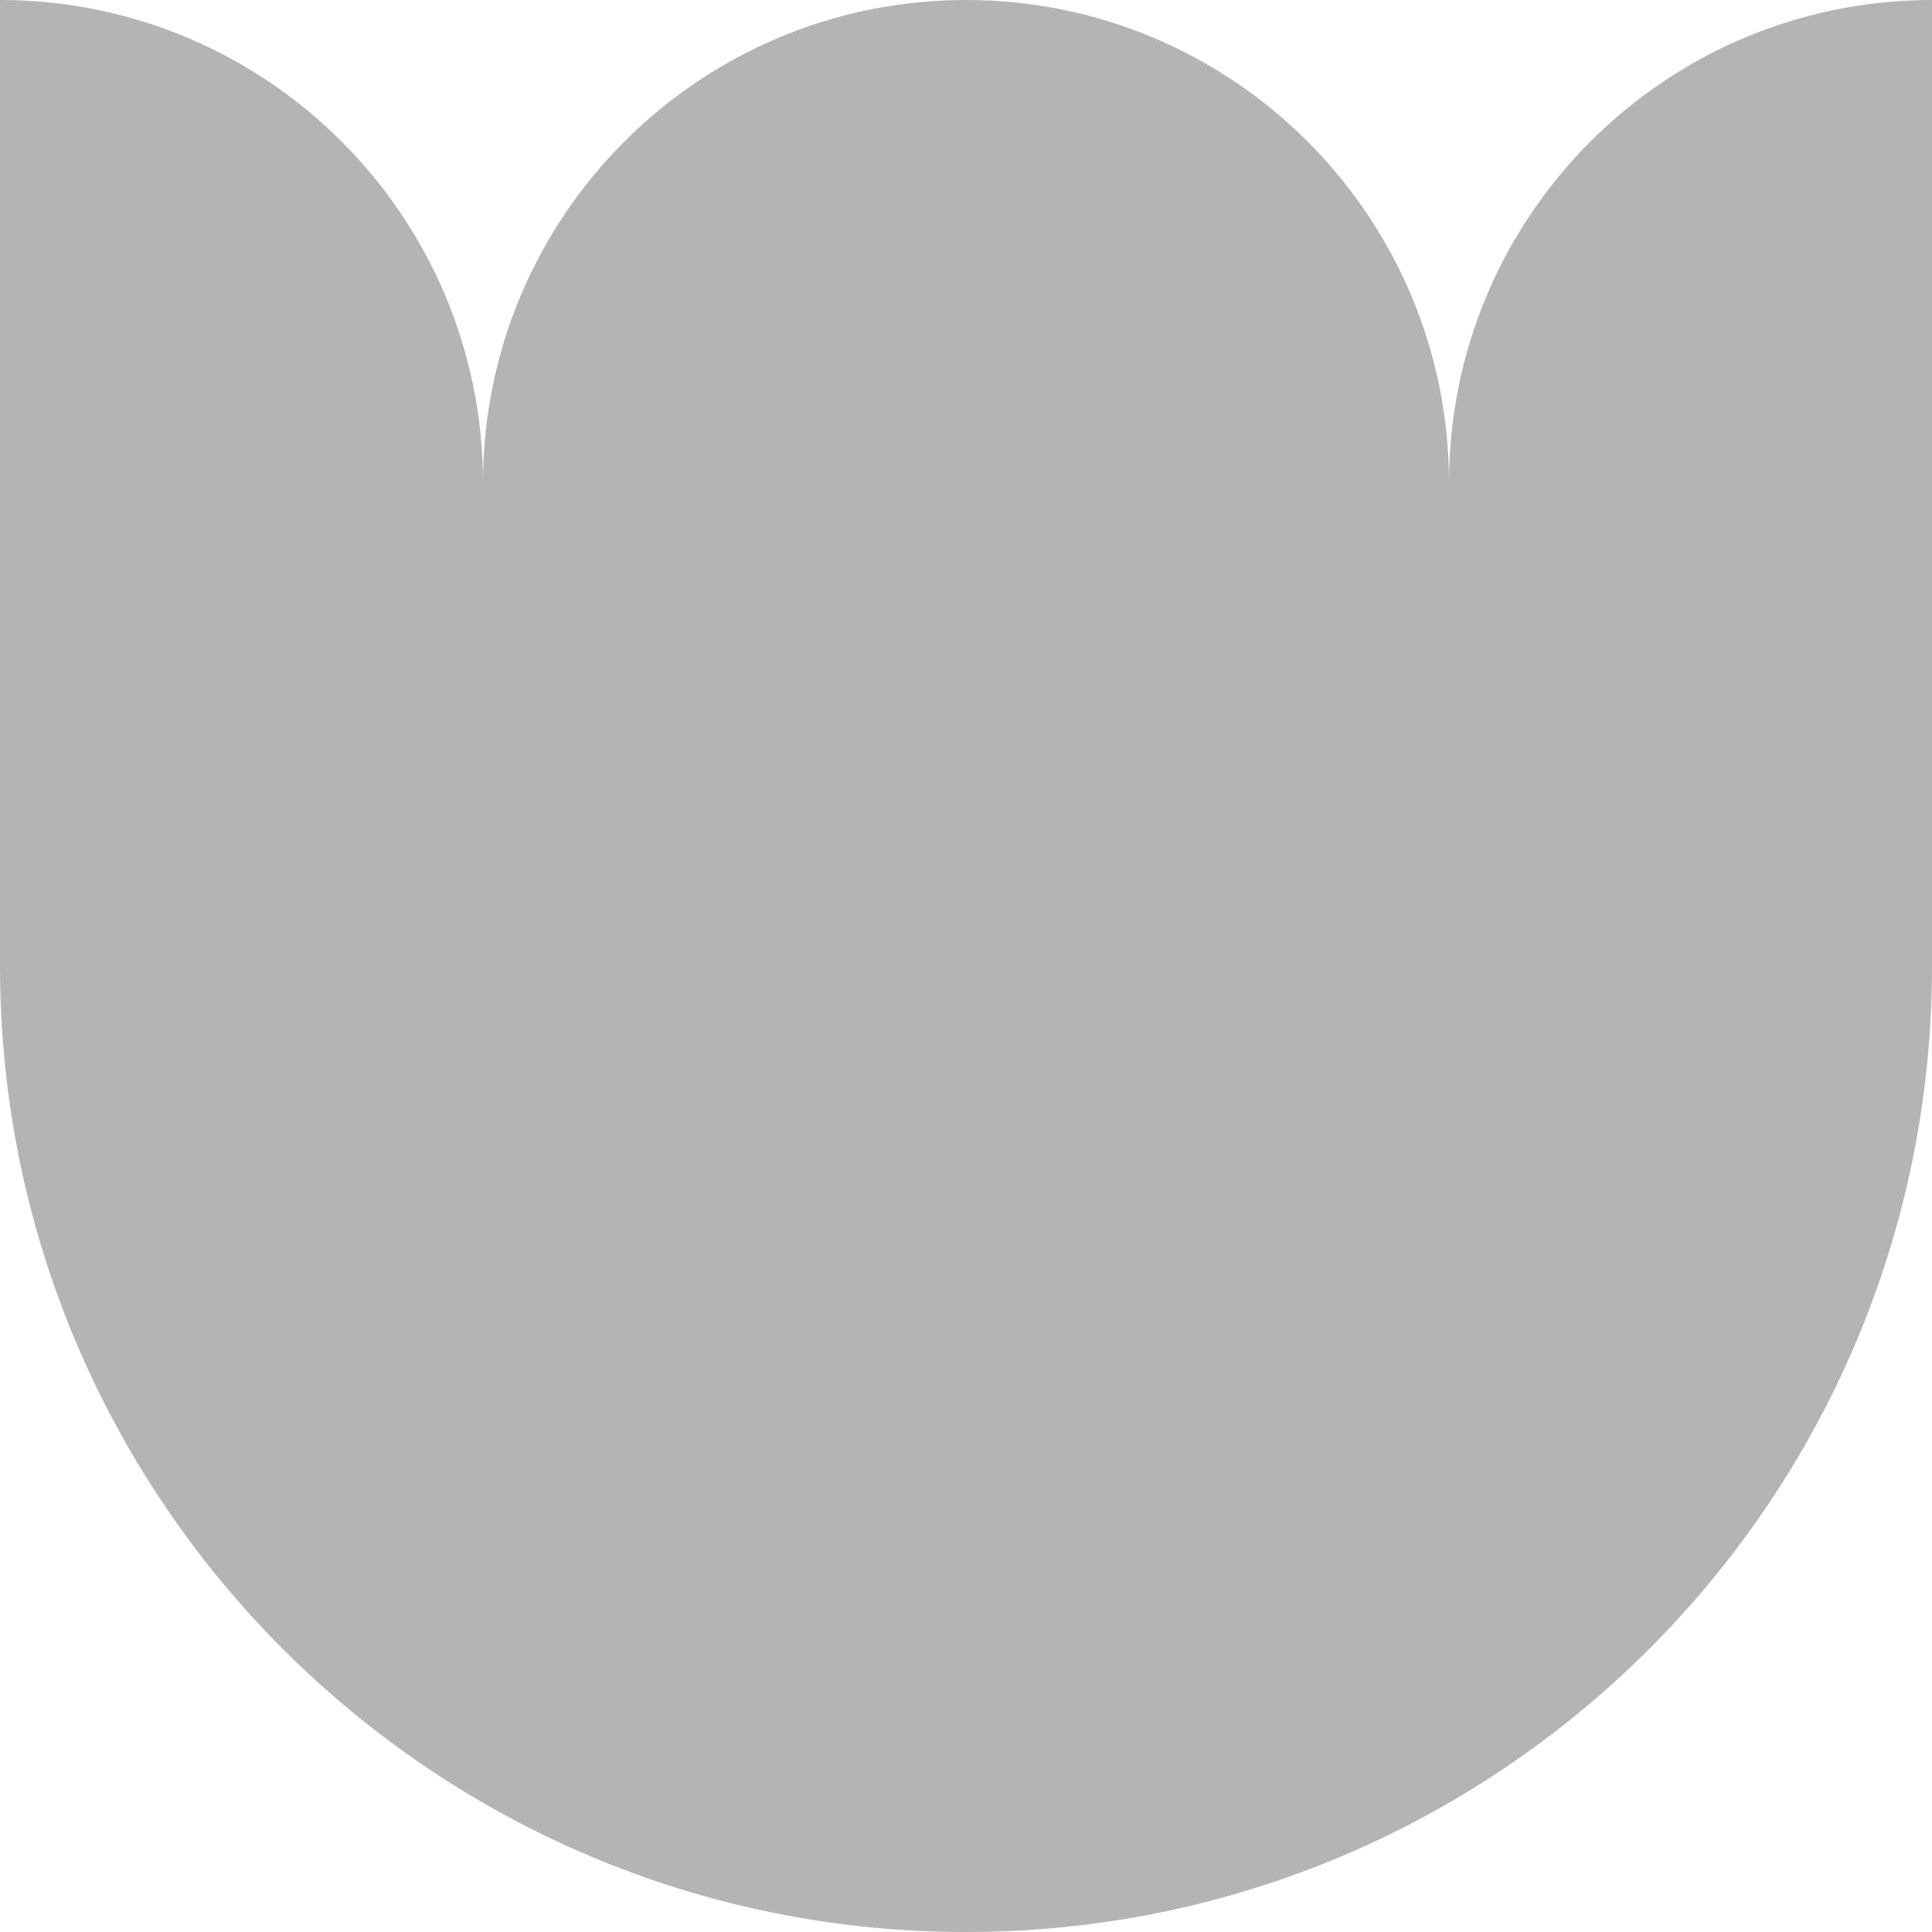 <?xml version="1.0" encoding="UTF-8"?>
<svg width="130" height="130" data-name="Calque 1" version="1.1" viewBox="0 0 130 130" xmlns="http://www.w3.org/2000/svg">
 <defs>
  <style>.cls-1 {
        fill: #b4b4b4;
      }</style>
 </defs>
 <path class="cls-1" d="m97.5 32.5c0-17.95-14.55-32.5-32.5-32.5s-32.5 14.55-32.5 32.5c0-17.95-14.55-32.5-32.5-32.5v65c0 35.9 29.1 65 65 65s65-29.1 65-65v-65c-17.95 0-32.5 14.55-32.5 32.5z"/>
</svg>
